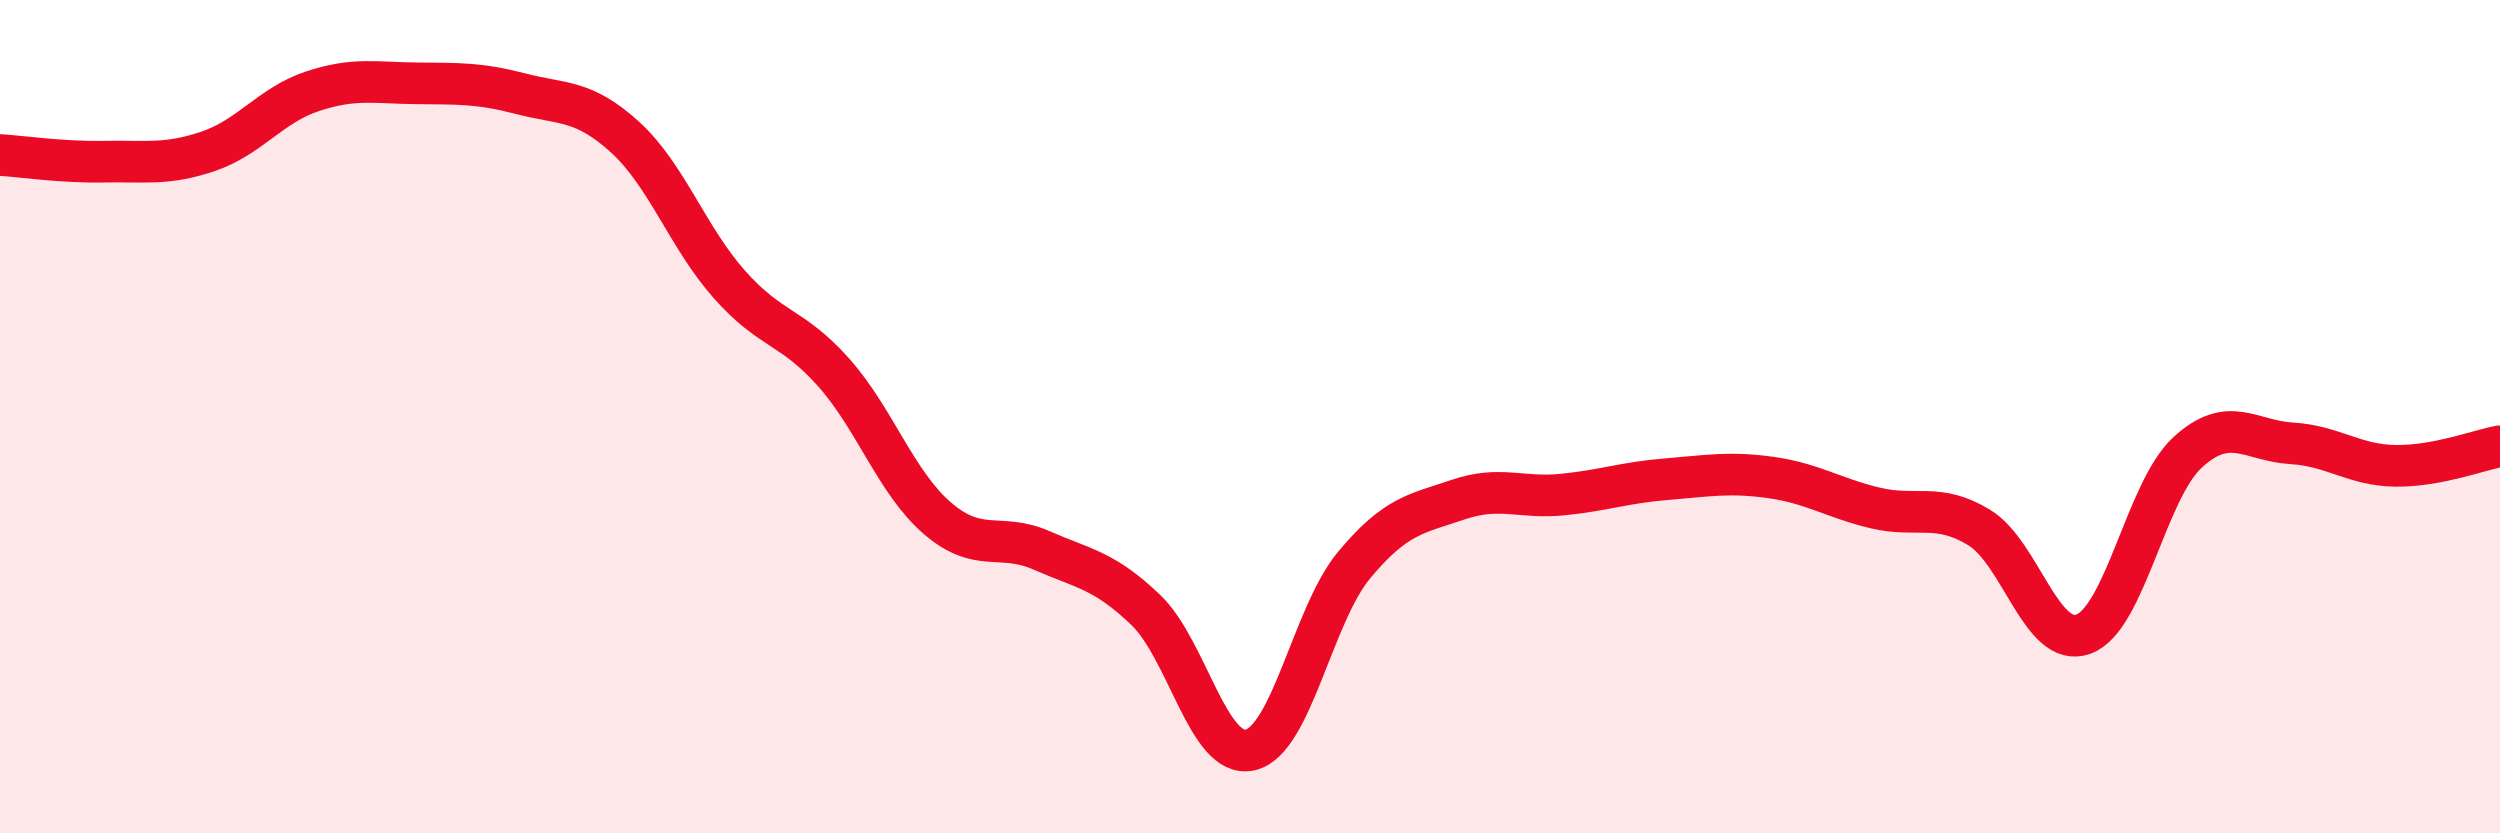 
    <svg width="60" height="20" viewBox="0 0 60 20" xmlns="http://www.w3.org/2000/svg">
      <path
        d="M 0,3.72 C 0.5,3.75 1.5,3.9 2.5,3.88 C 3.5,3.86 4,3.97 5,3.63 C 6,3.29 6.5,2.52 7.5,2.19 C 8.5,1.86 9,1.99 10,2 C 11,2.01 11.5,1.99 12.5,2.25 C 13.5,2.51 14,2.38 15,3.29 C 16,4.2 16.5,5.69 17.5,6.82 C 18.5,7.95 19,7.81 20,8.93 C 21,10.05 21.5,11.58 22.5,12.44 C 23.5,13.3 24,12.77 25,13.21 C 26,13.65 26.5,13.68 27.5,14.64 C 28.5,15.6 29,18.22 30,18 C 31,17.78 31.5,14.76 32.5,13.56 C 33.5,12.36 34,12.33 35,11.99 C 36,11.65 36.5,11.97 37.5,11.87 C 38.5,11.77 39,11.58 40,11.5 C 41,11.42 41.5,11.32 42.5,11.46 C 43.5,11.6 44,11.95 45,12.19 C 46,12.43 46.5,12.05 47.5,12.66 C 48.5,13.27 49,15.58 50,15.22 C 51,14.86 51.5,11.78 52.5,10.86 C 53.5,9.94 54,10.58 55,10.64 C 56,10.7 56.5,11.17 57.5,11.18 C 58.5,11.19 59.5,10.8 60,10.71L60 20L0 20Z"
        fill="#EB0A25"
        opacity="0.1"
        stroke-linecap="round"
        stroke-linejoin="round"
      />
      <path
        d="M 0,3.72 C 0.5,3.75 1.5,3.9 2.5,3.88 C 3.5,3.86 4,3.97 5,3.63 C 6,3.29 6.5,2.52 7.5,2.19 C 8.5,1.86 9,1.99 10,2 C 11,2.01 11.5,1.99 12.5,2.25 C 13.5,2.51 14,2.38 15,3.29 C 16,4.2 16.5,5.69 17.5,6.82 C 18.5,7.95 19,7.81 20,8.93 C 21,10.05 21.5,11.58 22.5,12.44 C 23.5,13.3 24,12.77 25,13.21 C 26,13.65 26.5,13.68 27.5,14.64 C 28.5,15.6 29,18.22 30,18 C 31,17.78 31.5,14.76 32.5,13.56 C 33.5,12.36 34,12.33 35,11.99 C 36,11.65 36.5,11.97 37.5,11.87 C 38.5,11.77 39,11.58 40,11.5 C 41,11.42 41.5,11.32 42.5,11.46 C 43.5,11.6 44,11.95 45,12.19 C 46,12.43 46.5,12.05 47.5,12.66 C 48.5,13.27 49,15.58 50,15.22 C 51,14.86 51.5,11.78 52.5,10.86 C 53.5,9.94 54,10.58 55,10.64 C 56,10.7 56.5,11.17 57.5,11.18 C 58.5,11.19 59.5,10.8 60,10.71"
        stroke="#EB0A25"
        stroke-width="1"
        fill="none"
        stroke-linecap="round"
        stroke-linejoin="round"
      />
    </svg>
  